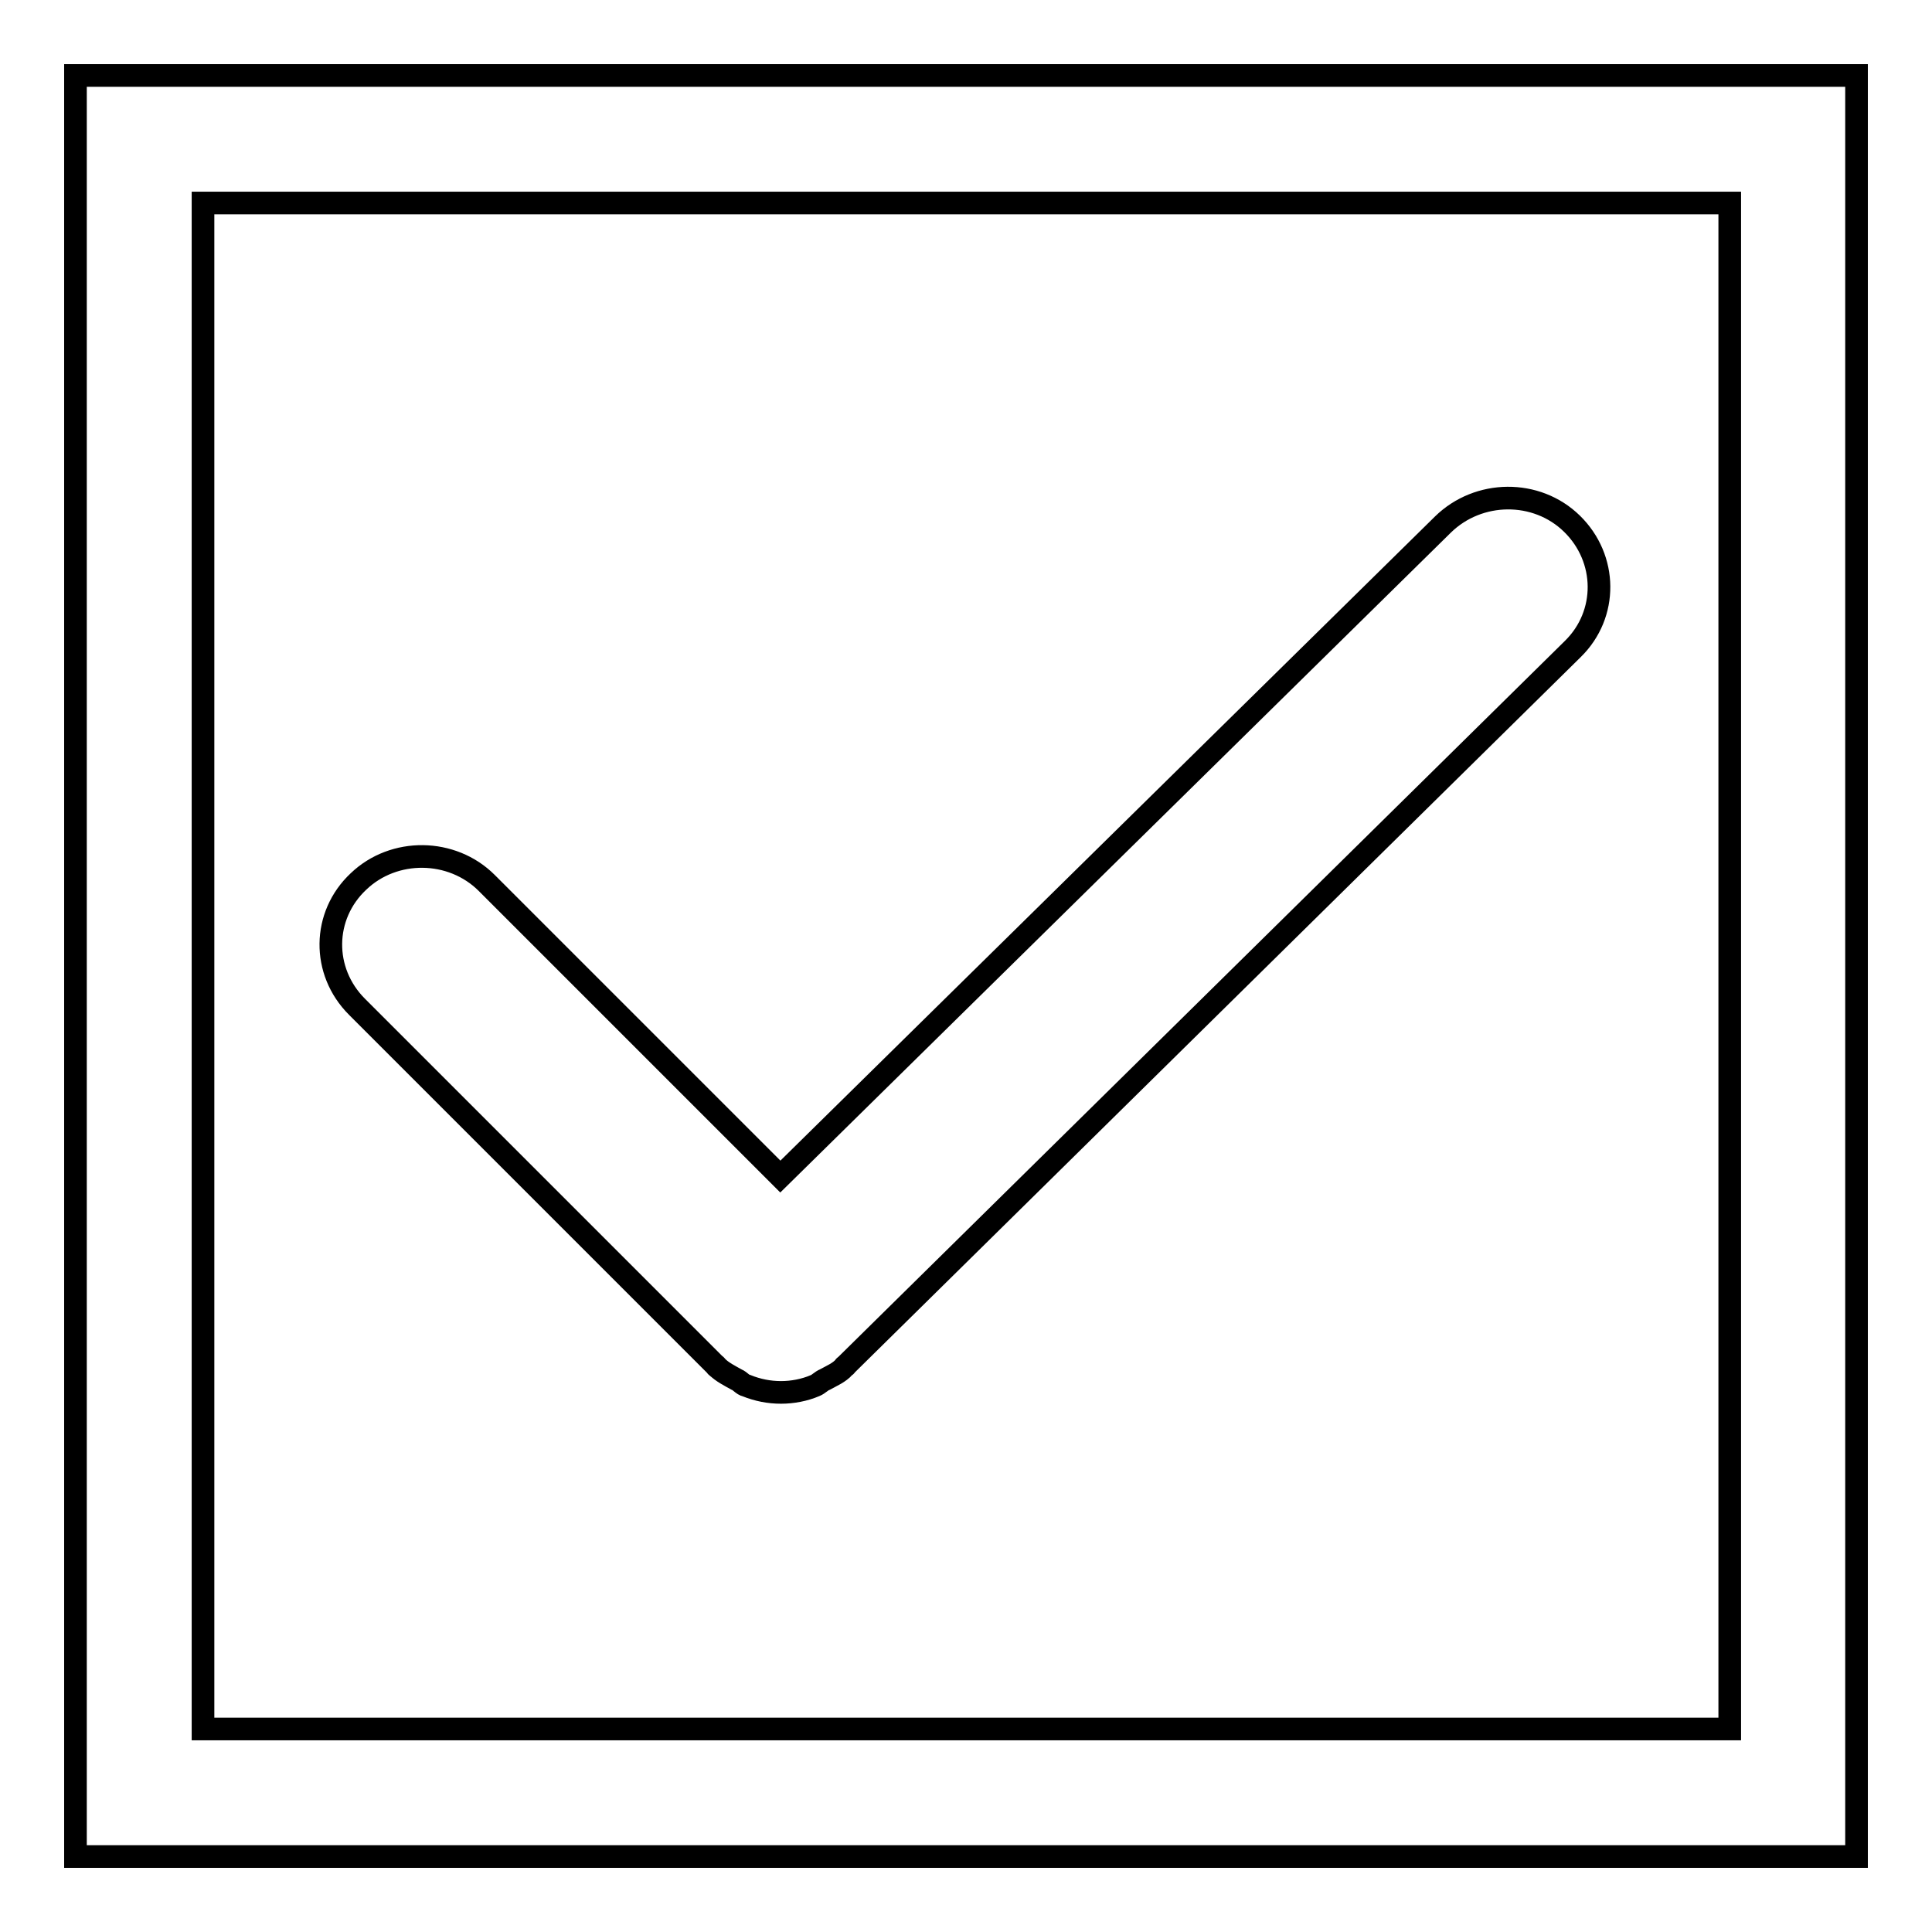 <?xml version="1.0" encoding="utf-8"?>
<!-- Svg Vector Icons : http://www.onlinewebfonts.com/icon -->
<!DOCTYPE svg PUBLIC "-//W3C//DTD SVG 1.1//EN" "http://www.w3.org/Graphics/SVG/1.1/DTD/svg11.dtd">
<svg version="1.1" xmlns="http://www.w3.org/2000/svg" xmlns:xlink="http://www.w3.org/1999/xlink" x="0px" y="0px" viewBox="0 0 256 256" enable-background="new 0 0 256 256" xml:space="preserve">
<g><g><path stroke-width="3" fill-opacity="0" stroke="#000000"  d="M10,10v236h236V10H10z M229.1,229.1H26.9V26.9h202.3V229.1L229.1,229.1z"/><path stroke-width="3" fill-opacity="0" stroke="#000000"  d="M208.3,69.4c-4.7-4.6-12.4-4.5-17.1,0.1l-87.8,86.4L64.5,117c-4.6-4.6-12.3-4.7-17-0.2c-4.8,4.5-4.9,11.9-0.2,16.6l47.5,47.5c0,0,0.1,0,0.1,0.1c0,0,0,0.1,0.1,0.1c0.7,0.7,1.7,1.2,2.6,1.7c0.5,0.2,0.8,0.7,1.3,0.8c1.5,0.6,3,0.9,4.6,0.9c1.5,0,3.1-0.3,4.5-0.9c0.5-0.2,0.8-0.6,1.3-0.8c0.9-0.5,1.9-0.9,2.6-1.7c0,0,0-0.1,0.1-0.1c0,0,0.1,0,0.1-0.1L208.4,86C213.1,81.4,213,74,208.3,69.4z"/></g></g>
</svg>